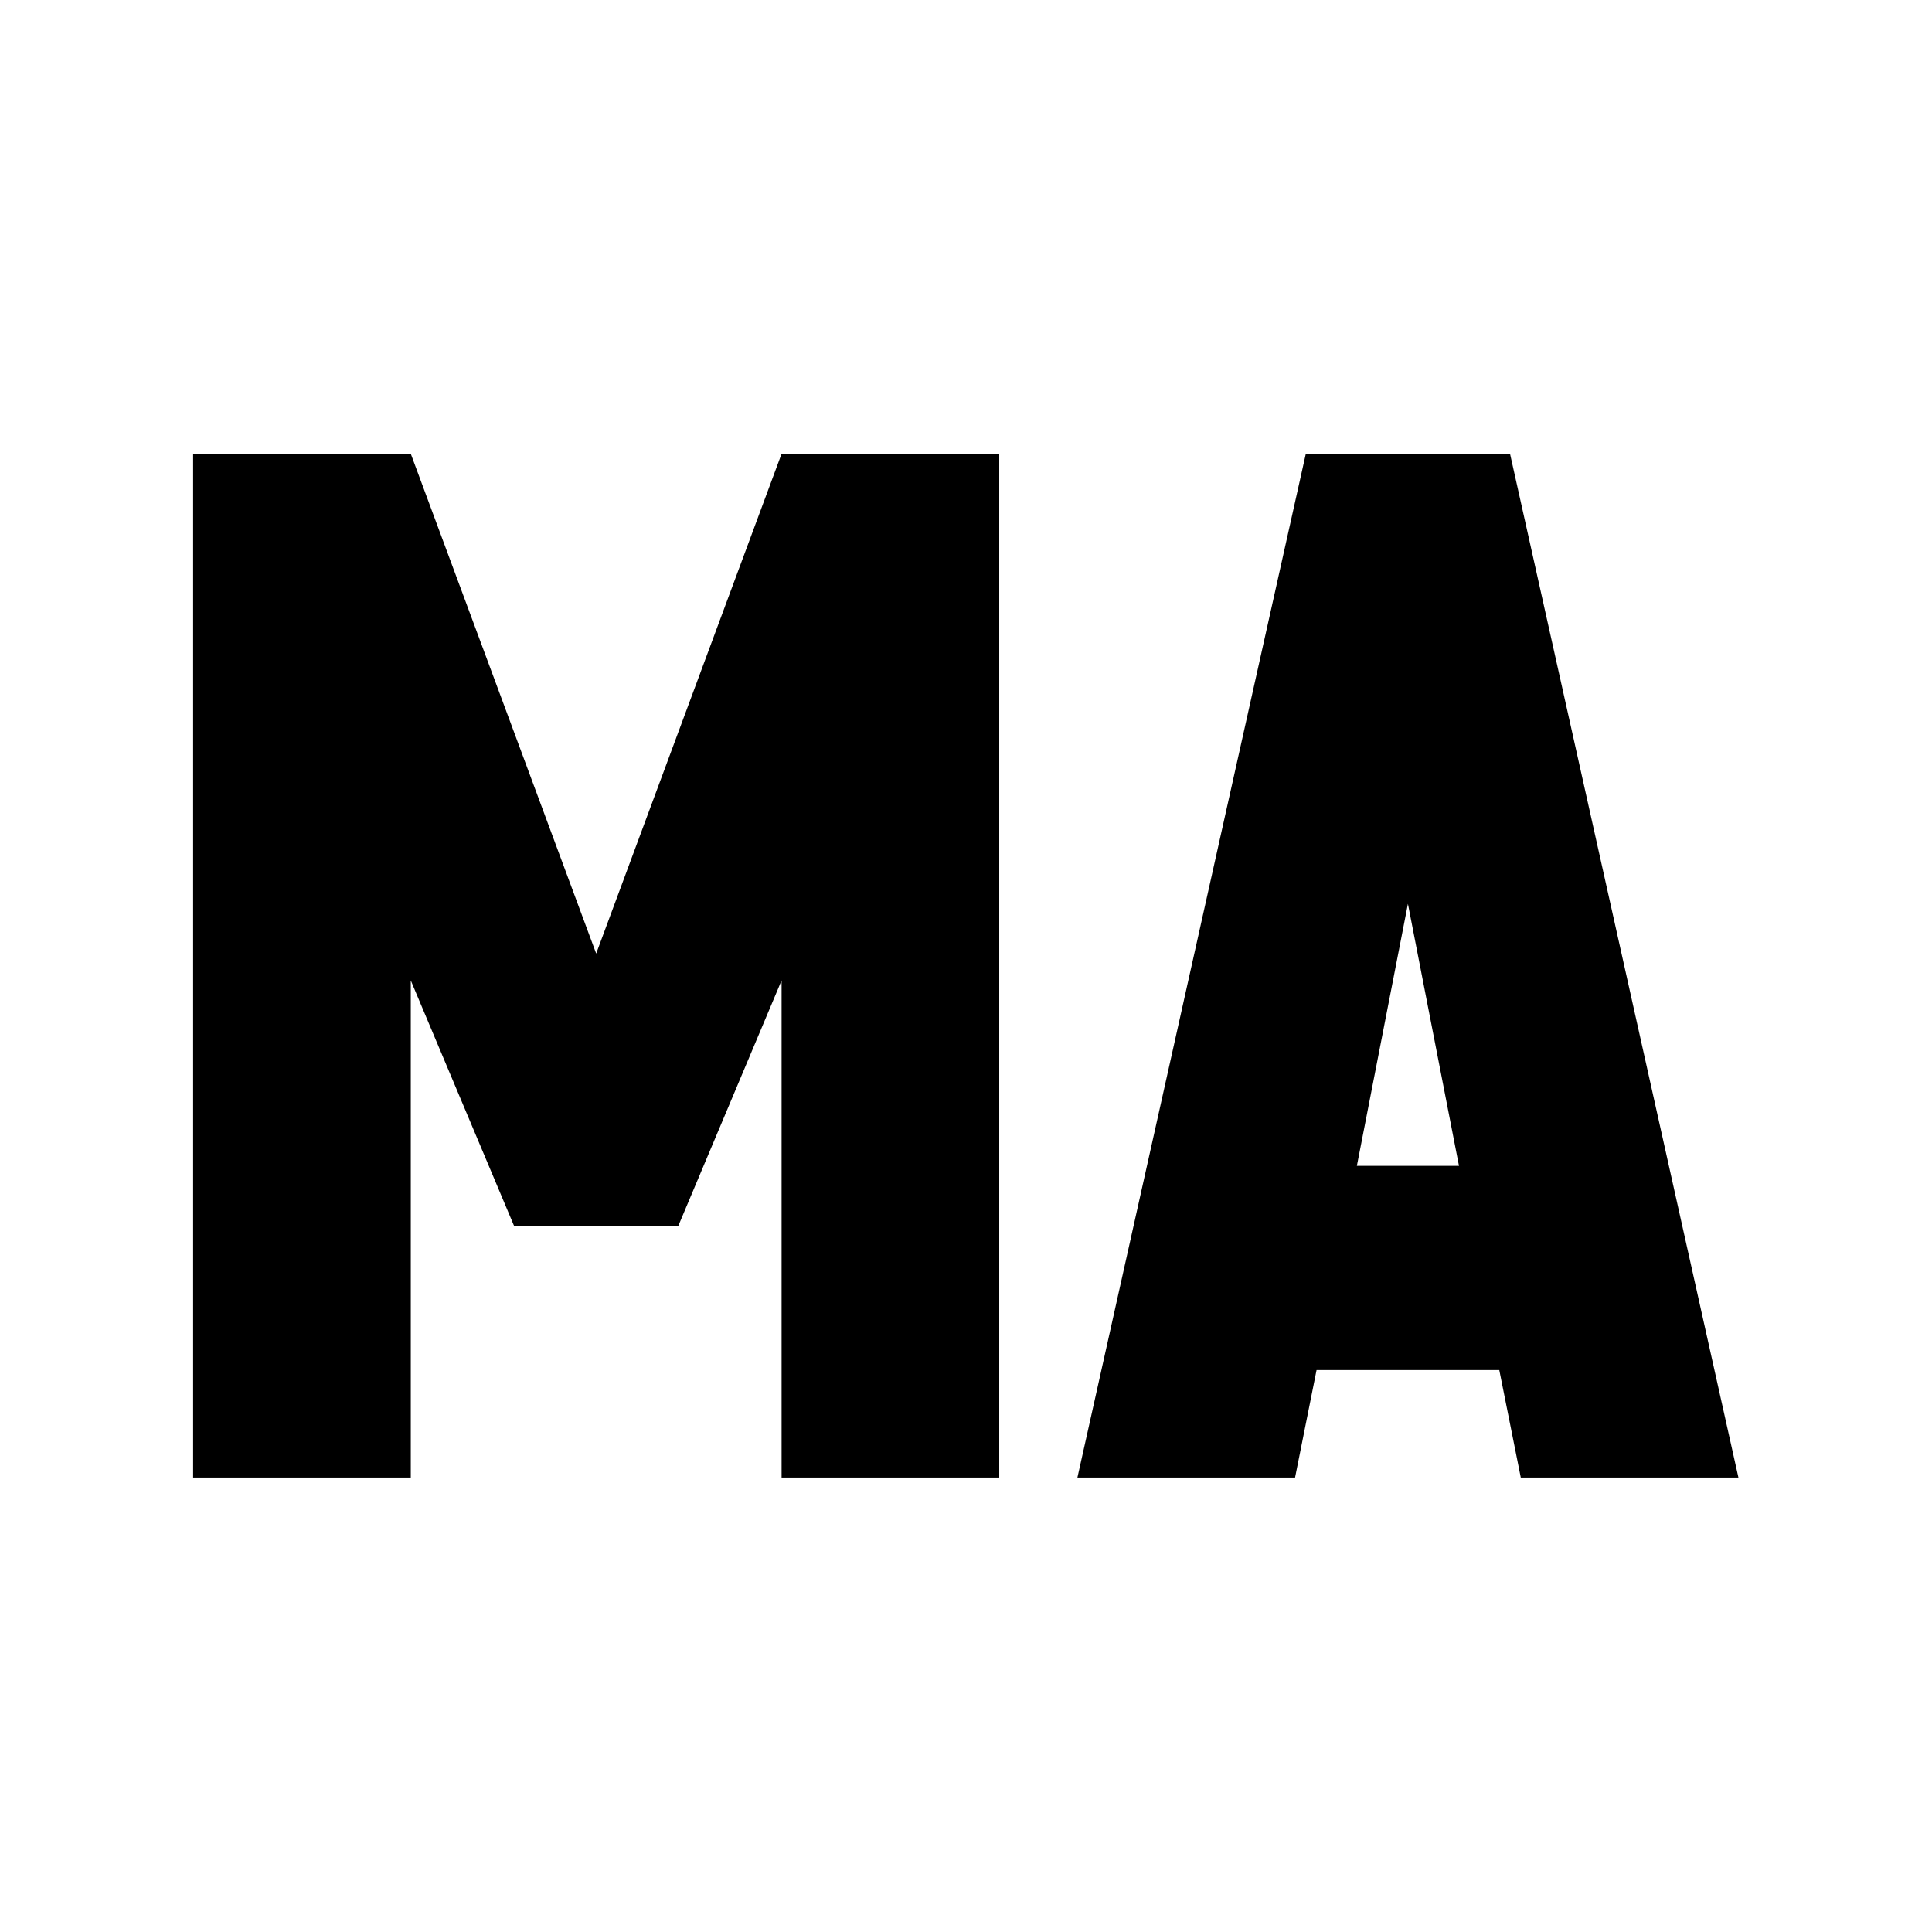 <?xml version="1.0" encoding="UTF-8" standalone="no"?>
<!DOCTYPE svg PUBLIC "-//W3C//DTD SVG 1.1//EN" "http://www.w3.org/Graphics/SVG/1.1/DTD/svg11.dtd">
<svg width="100%" height="100%" viewBox="0 0 591 591" version="1.1" xmlns="http://www.w3.org/2000/svg" xmlns:xlink="http://www.w3.org/1999/xlink" xml:space="preserve" xmlns:serif="http://www.serif.com/" style="fill-rule:evenodd;clip-rule:evenodd;stroke-linejoin:round;stroke-miterlimit:2;">
    <g transform="matrix(1.173,0,0,1.173,-106.59,-220.199)">
        <g transform="matrix(350.369,0,0,350.369,124.416,573.04)">
            <path d="M0.648,-0.762L0.648,-0L0.486,-0L0.486,-0.37L0.409,-0.187L0.287,-0.187L0.21,-0.37L0.21,-0L0.048,-0L0.048,-0.762L0.21,-0.762L0.348,-0.39L0.486,-0.762L0.648,-0.762Z" style="fill-rule:nonzero;"/>
        </g>
        <g transform="matrix(350.369,0,0,350.369,369.742,573.04)">
            <path d="M0.252,-0.427L0.214,-0.232L0.29,-0.232L0.252,-0.427ZM0.176,-0.762L0.328,-0.762L0.498,-0L0.336,-0L0.32,-0.08L0.184,-0.08L0.168,-0L0.006,-0L0.176,-0.762Z" style="fill-rule:nonzero;"/>
        </g>
    </g>
</svg>
